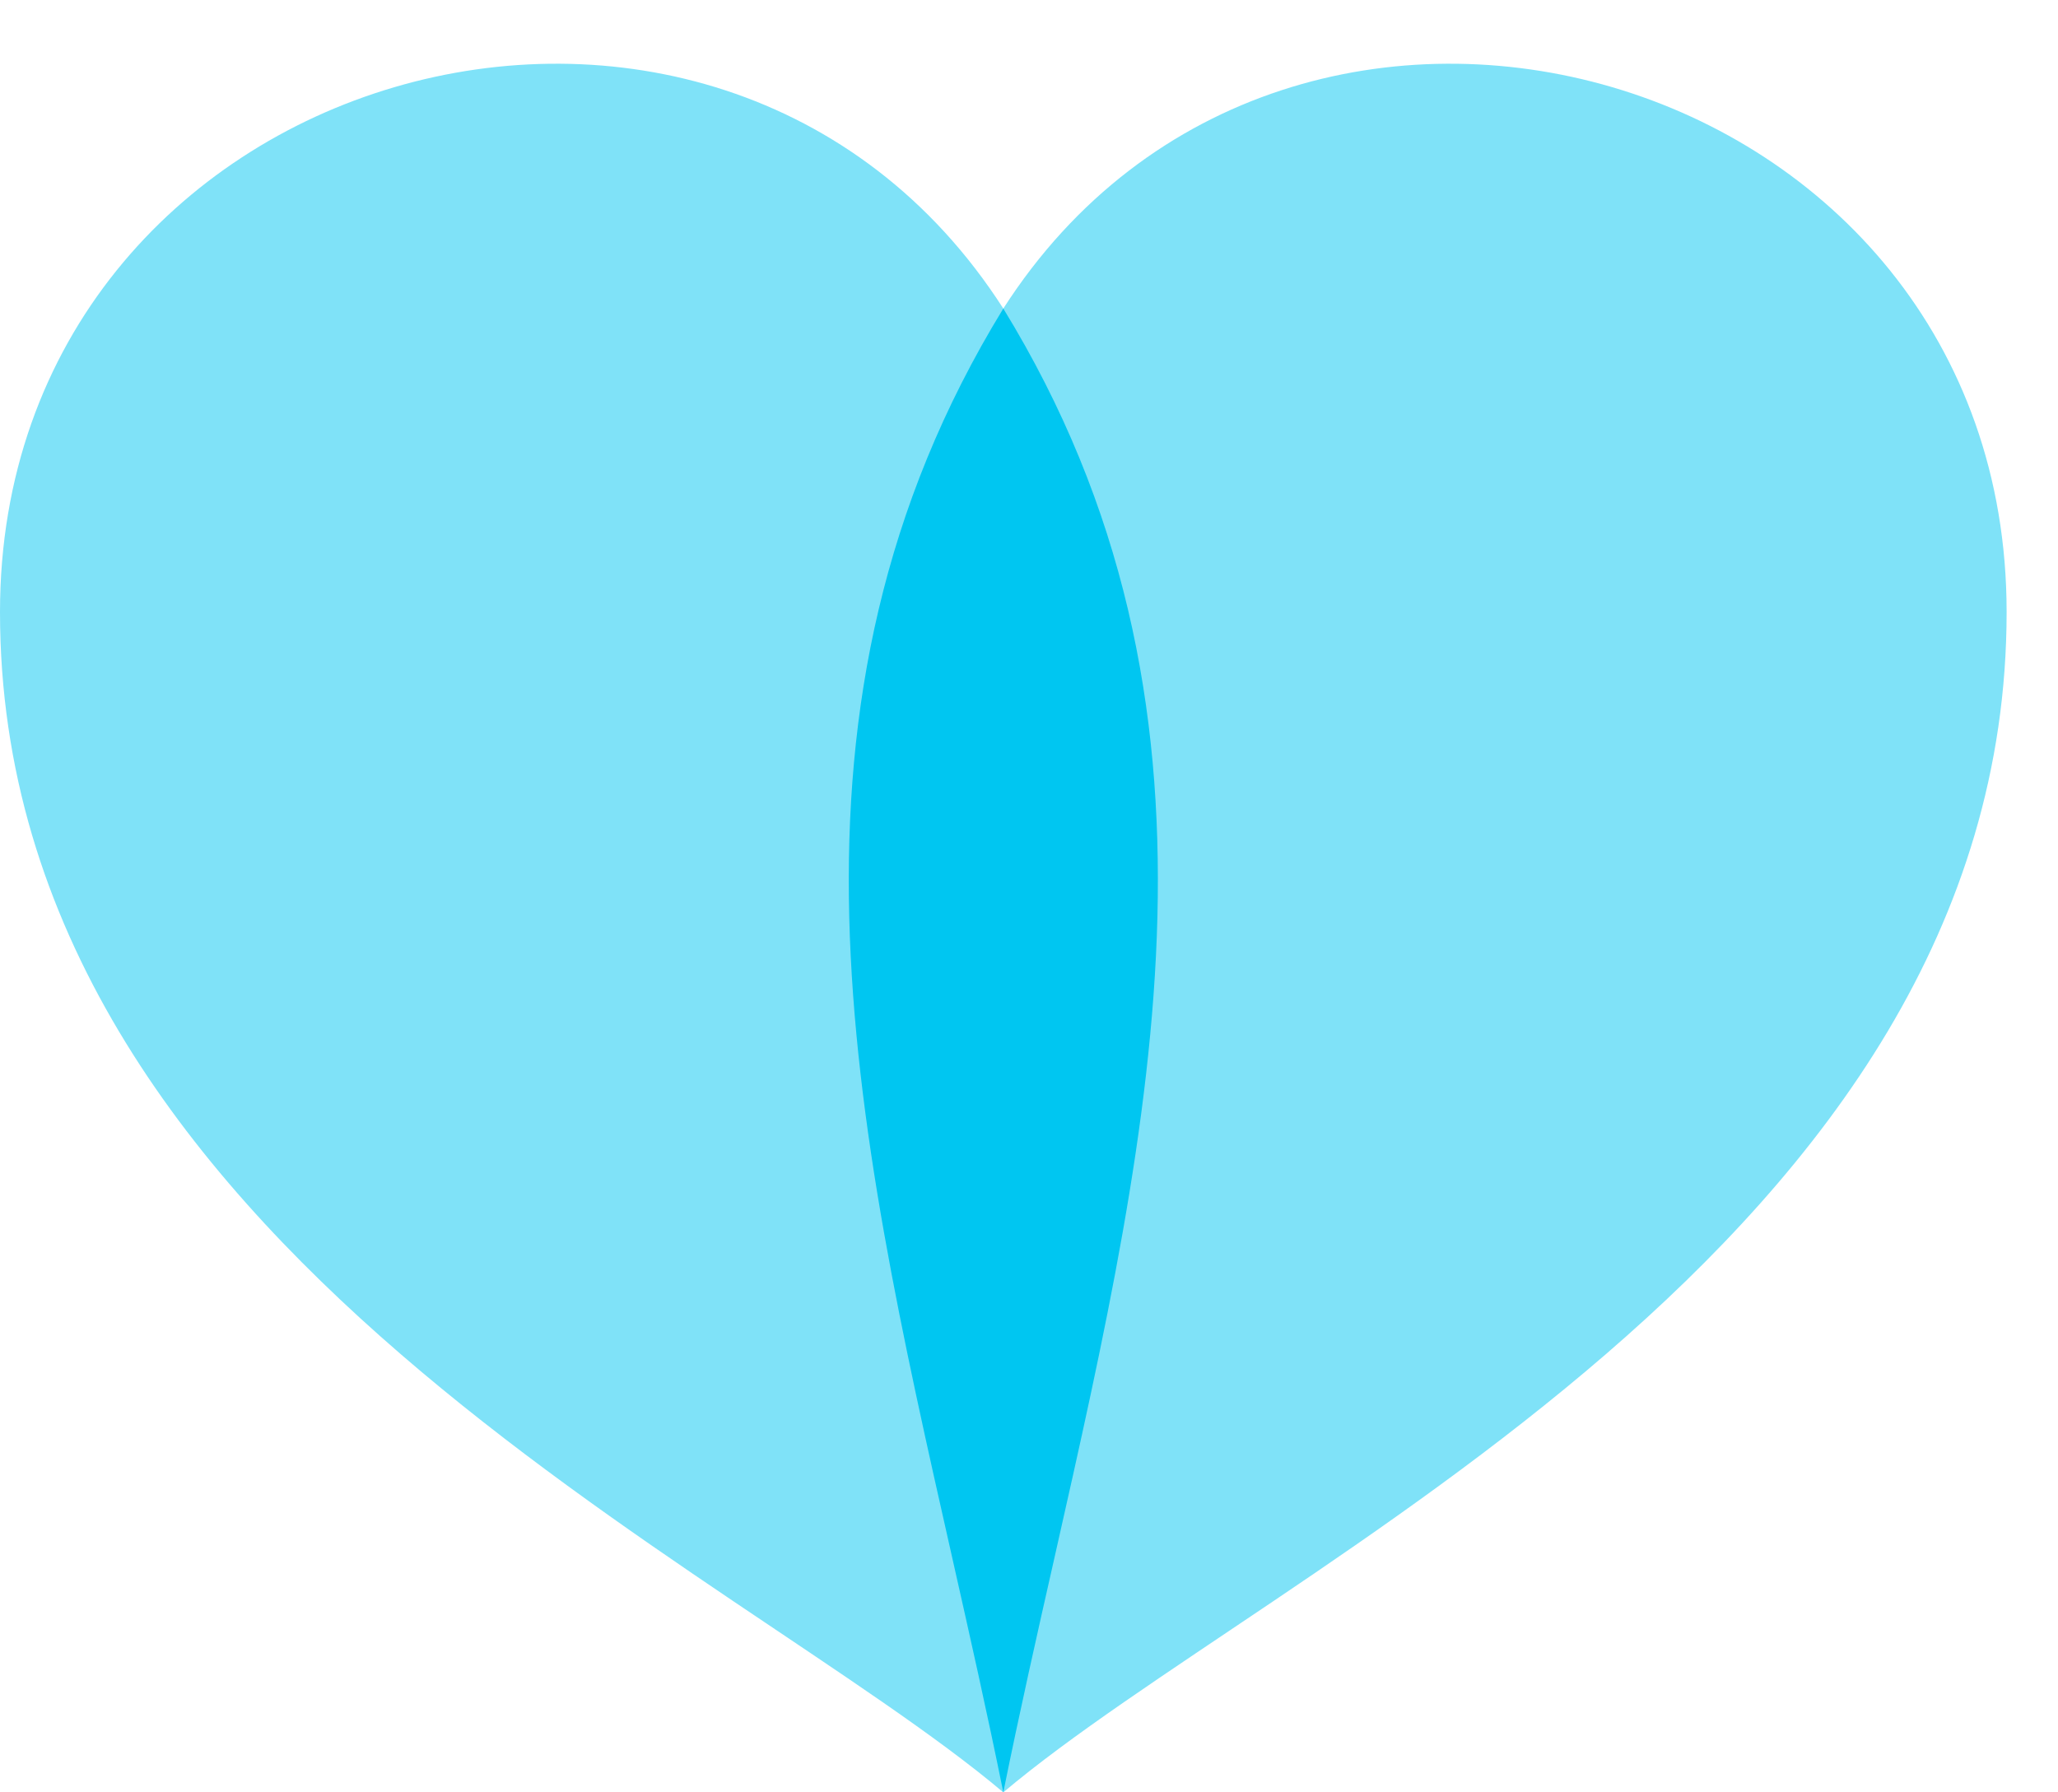 <?xml version="1.0" encoding="UTF-8"?>
<svg xmlns="http://www.w3.org/2000/svg" width="31" height="27" viewBox="0 0 31 27" fill="none">
  <path fill-rule="evenodd" clip-rule="evenodd" d="M15.113 4.648C19.431 -2.083 30.226 0.965 30.226 9.22C30.226 18.745 19.177 23.571 15.113 27C13.507 19.061 10.795 11.691 15.113 4.648Z" fill="#7FE2F8"></path>
  <path fill-rule="evenodd" clip-rule="evenodd" d="M15.113 4.648C10.795 -2.083 0 0.965 0 9.22C0 18.745 11.049 23.571 15.113 27C16.72 19.061 19.431 11.691 15.113 4.648Z" fill="#7FE2F8"></path>
  <path fill-rule="evenodd" clip-rule="evenodd" d="M15.113 4.648C15.113 4.648 15.113 4.648 15.113 4.648C18.781 10.631 17.377 16.848 15.887 23.45C15.622 24.621 15.355 25.804 15.113 27C14.871 25.804 14.604 24.621 14.34 23.45C12.849 16.848 11.446 10.631 15.113 4.648C15.113 4.648 15.113 4.648 15.113 4.648Z" fill="#00C6F1"></path>
</svg>
